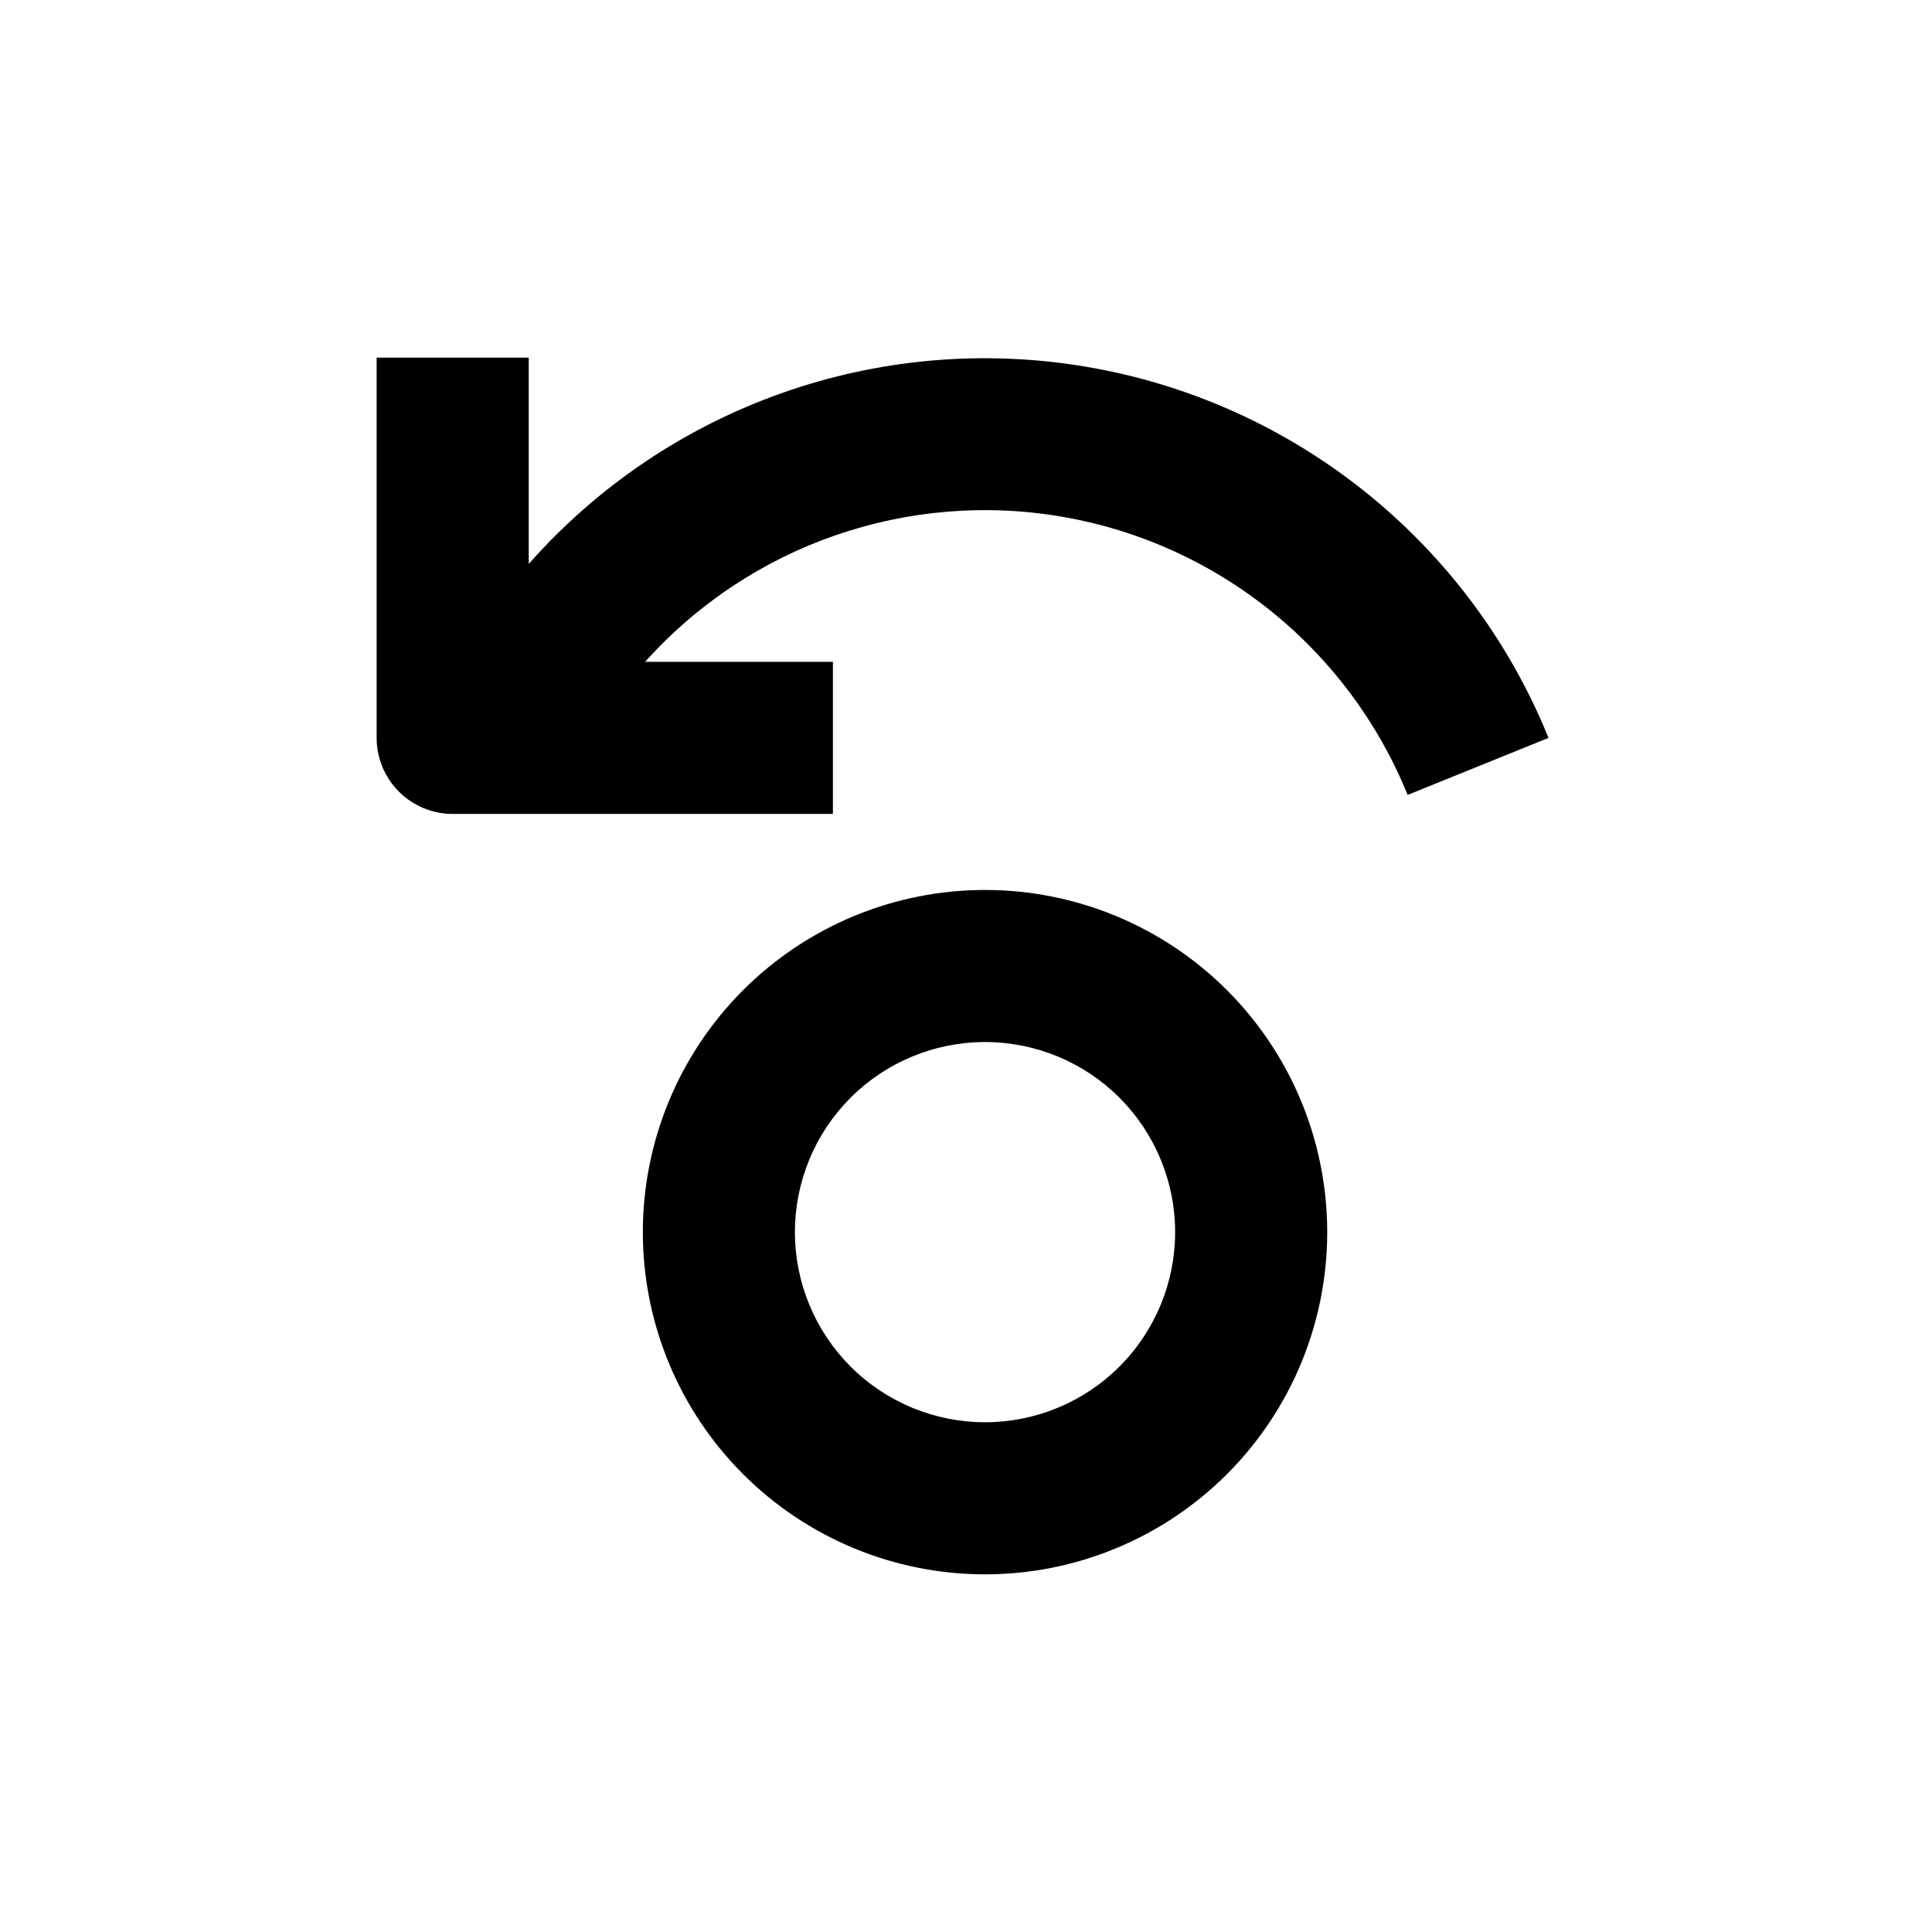 <?xml version="1.0" encoding="UTF-8"?>
<!-- Uploaded to: SVG Repo, www.svgrepo.com, Generator: SVG Repo Mixer Tools -->
<svg fill="#000000" width="800px" height="800px" version="1.1" viewBox="144 144 512 512" xmlns="http://www.w3.org/2000/svg">
 <g>
  <path d="m364.73 359.7v-40.305h-49.773c27.844-31.059 69.727-45.57 110.82-38.402 41.09 7.172 75.582 35.016 91.262 73.668l37.332-15.113c-20.988-51.734-67.25-88.93-122.29-98.316-55.035-9.387-111.01 10.367-147.96 52.215v-54.66h-40.305v100.76c0 5.344 2.125 10.469 5.902 14.25 3.781 3.777 8.906 5.902 14.25 5.902z"/>
  <path d="m405.04 561.22c24.055 0 47.117-9.555 64.125-26.562 17.008-17.008 26.562-40.074 26.562-64.125s-9.555-47.117-26.562-64.125c-17.008-17.004-40.07-26.559-64.125-26.559-24.051 0-47.117 9.555-64.121 26.559-17.008 17.008-26.562 40.074-26.562 64.125s9.555 47.117 26.562 64.125c17.004 17.008 40.07 26.562 64.121 26.562zm0-141.07c13.363 0 26.18 5.305 35.625 14.754 9.449 9.449 14.758 22.266 14.758 35.625 0 13.363-5.309 26.176-14.758 35.625-9.445 9.449-22.262 14.758-35.625 14.758-13.359 0-26.176-5.309-35.625-14.758-9.445-9.449-14.754-22.262-14.754-35.625 0-13.359 5.309-26.176 14.754-35.625 9.449-9.449 22.266-14.754 35.625-14.754z"/>
 </g>
</svg>